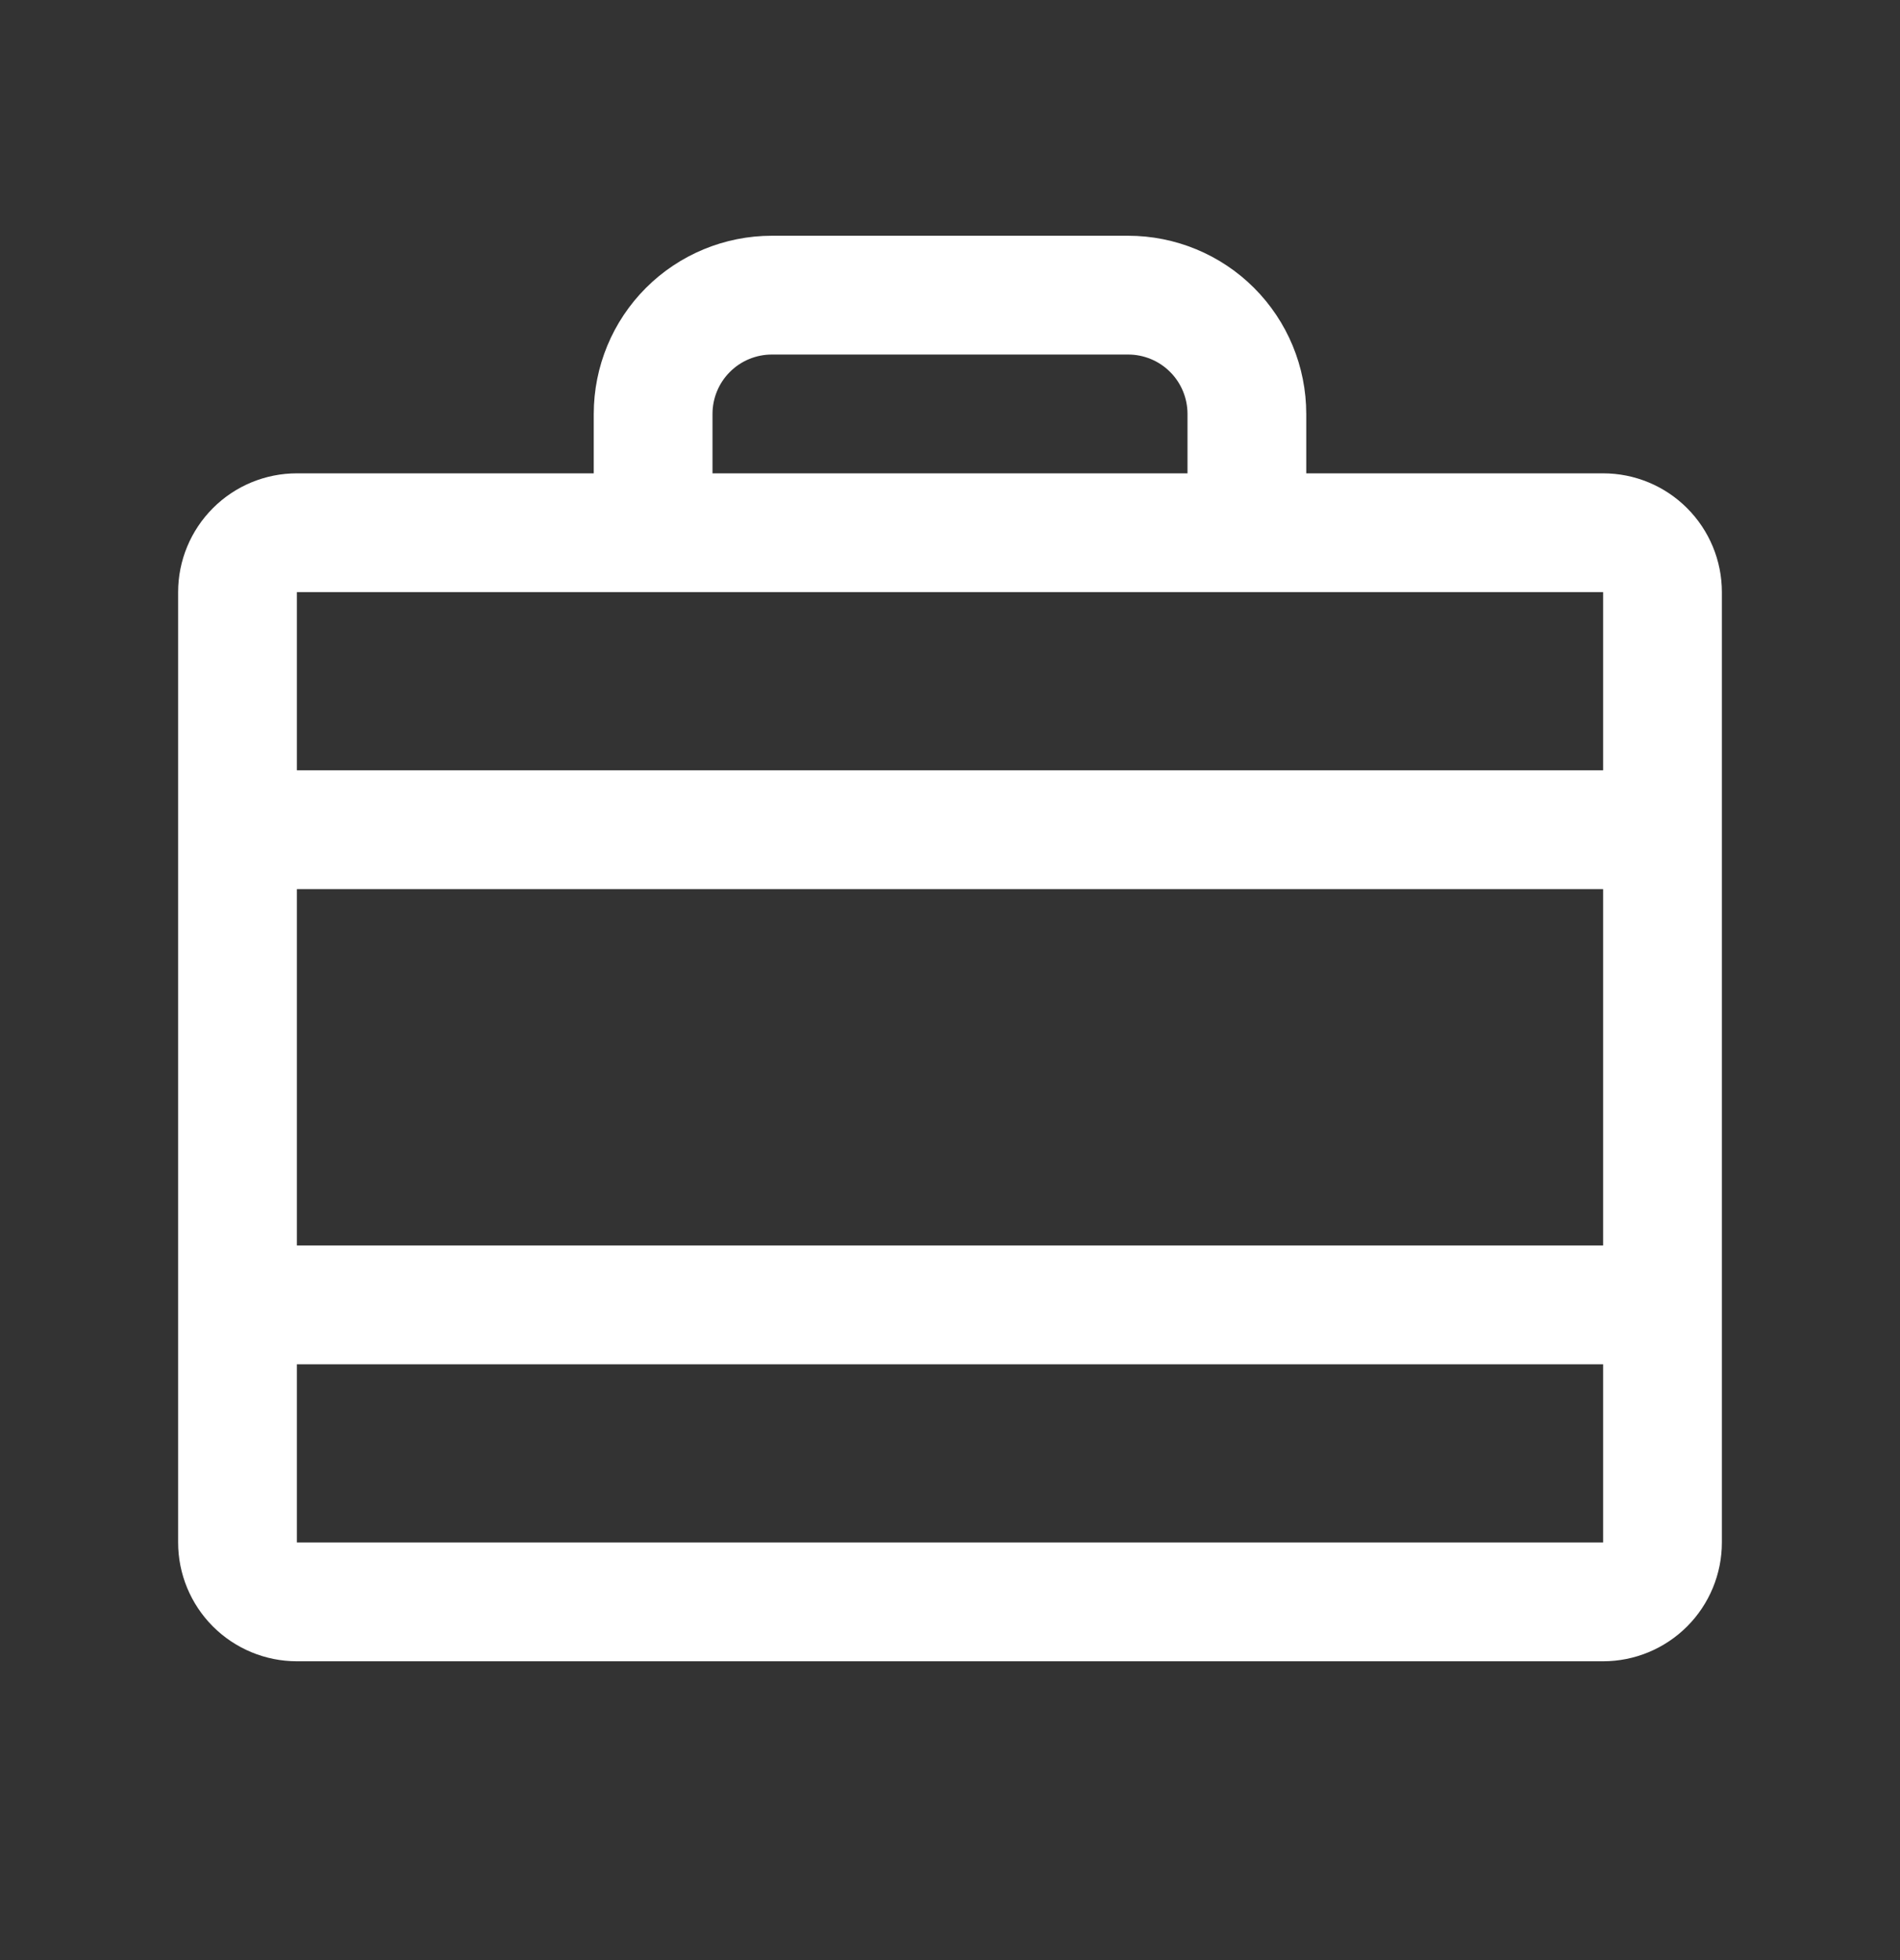 <svg width="32" height="33" viewBox="0 0 32 33" fill="none" xmlns="http://www.w3.org/2000/svg">
<rect x="0" y="0" width="32" height="33" fill="#333333" stroke="none"/>
<path d="M27 7.969H22V6.969C22 6.173 21.684 5.41 21.121 4.847C20.559 4.285 19.796 3.969 19 3.969H13C12.204 3.969 11.441 4.285 10.879 4.847C10.316 5.41 10 6.173 10 6.969V7.969H5C4.47 7.969 3.961 8.179 3.586 8.555C3.211 8.93 3 9.438 3 9.969V25.969C3 26.499 3.211 27.008 3.586 27.383C3.961 27.758 4.47 27.969 5 27.969H27C27.53 27.969 28.039 27.758 28.414 27.383C28.789 27.008 29 26.499 29 25.969V9.969C29 9.438 28.789 8.93 28.414 8.555C28.039 8.179 27.53 7.969 27 7.969ZM5 14.969H27V20.969H5V14.969ZM12 6.969C12 6.704 12.105 6.449 12.293 6.262C12.48 6.074 12.735 5.969 13 5.969H19C19.265 5.969 19.52 6.074 19.707 6.262C19.895 6.449 20 6.704 20 6.969V7.969H12V6.969ZM27 9.969V12.969H5V9.969H27ZM27 25.969H5V22.969H27V25.969Z" fill="white"/>
</svg>
